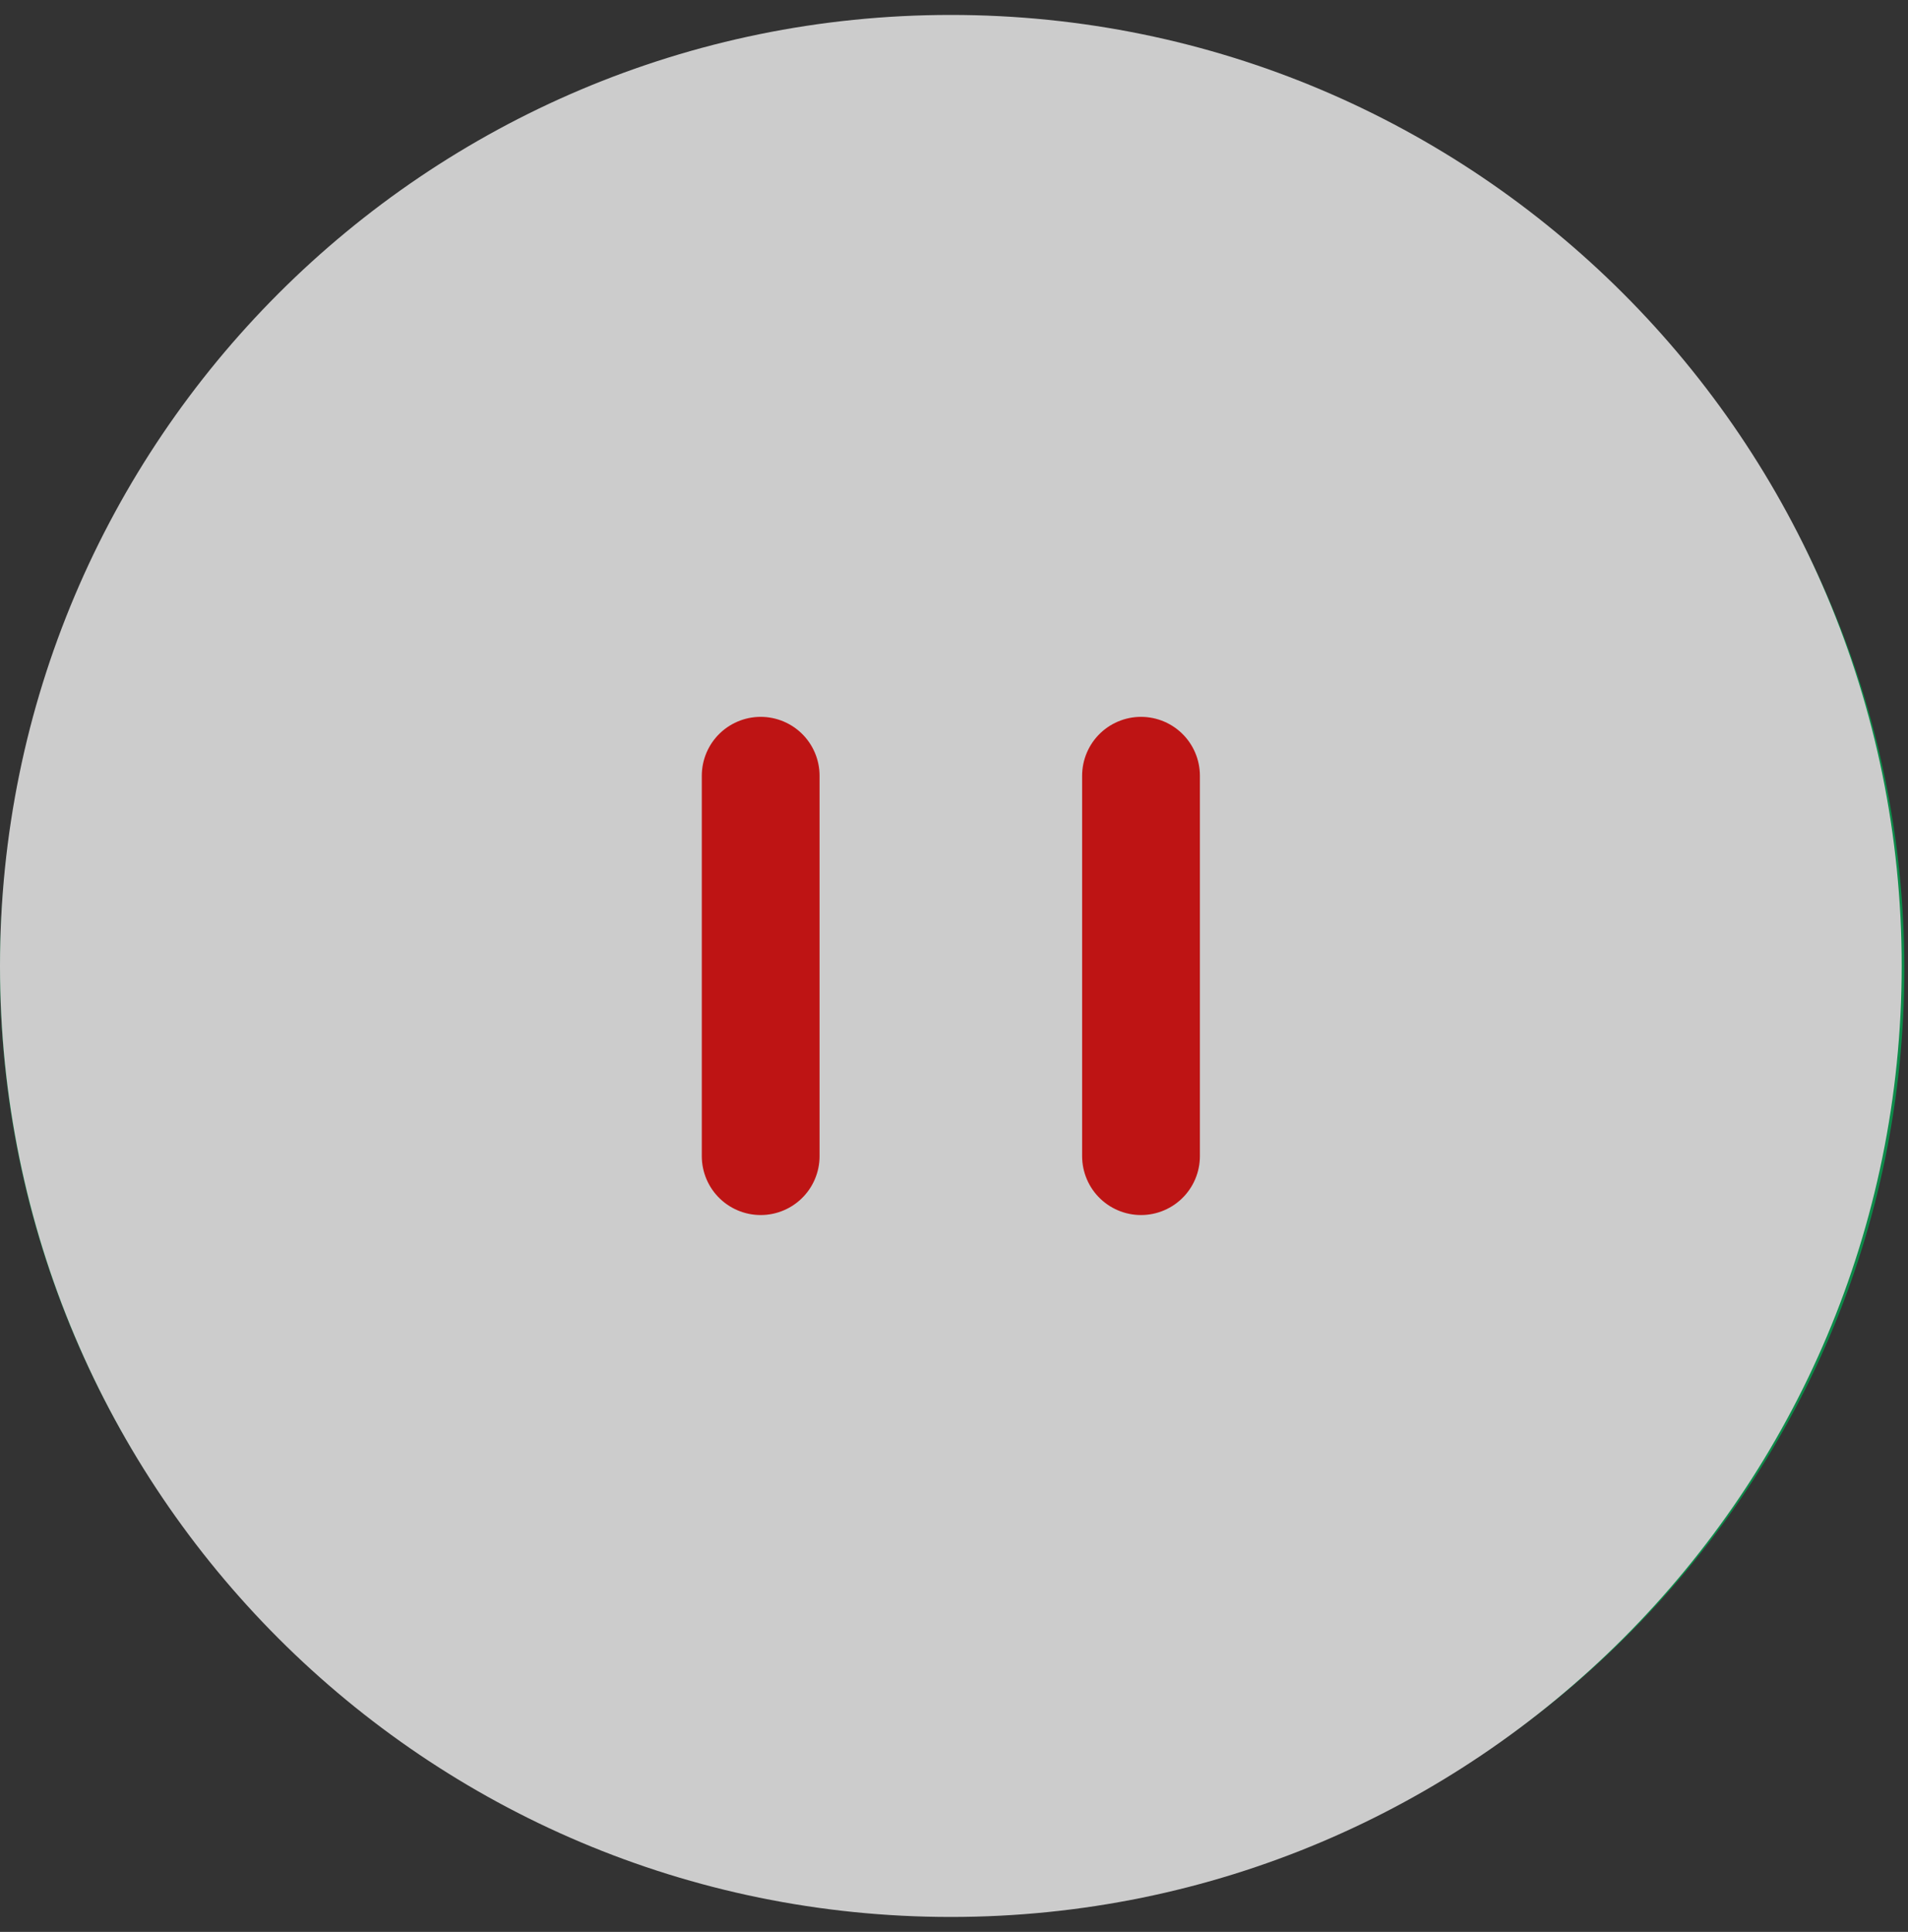 <svg width="81" height="82" viewBox="0 0 81 82" fill="none" xmlns="http://www.w3.org/2000/svg">
<rect x="0" y="0" width="81" height="82" fill="#333333" stroke="none"/>
<g opacity="0.75">
<path d="M40.423 1.5C62.475 1.5 80.345 19.243 80.345 41.121C80.345 63 62.475 80.742 40.423 80.742C18.371 80.742 0.5 63 0.5 41.121C0.5 19.242 18.371 1.5 40.423 1.5Z" fill="white" stroke="#00A851"/>
<path d="M40.366 81.366C62.659 81.366 80.732 63.294 80.732 41C80.732 18.707 62.659 0.634 40.366 0.634C18.072 0.634 0 18.707 0 41C0 63.294 18.072 81.366 40.366 81.366Z" fill="white"/>
<path d="M32.293 49.073V32.927M48.439 49.073V32.927" stroke="#EC0A0A" stroke-width="5" stroke-linecap="round" stroke-linejoin="round"/>
</g>
</svg>
